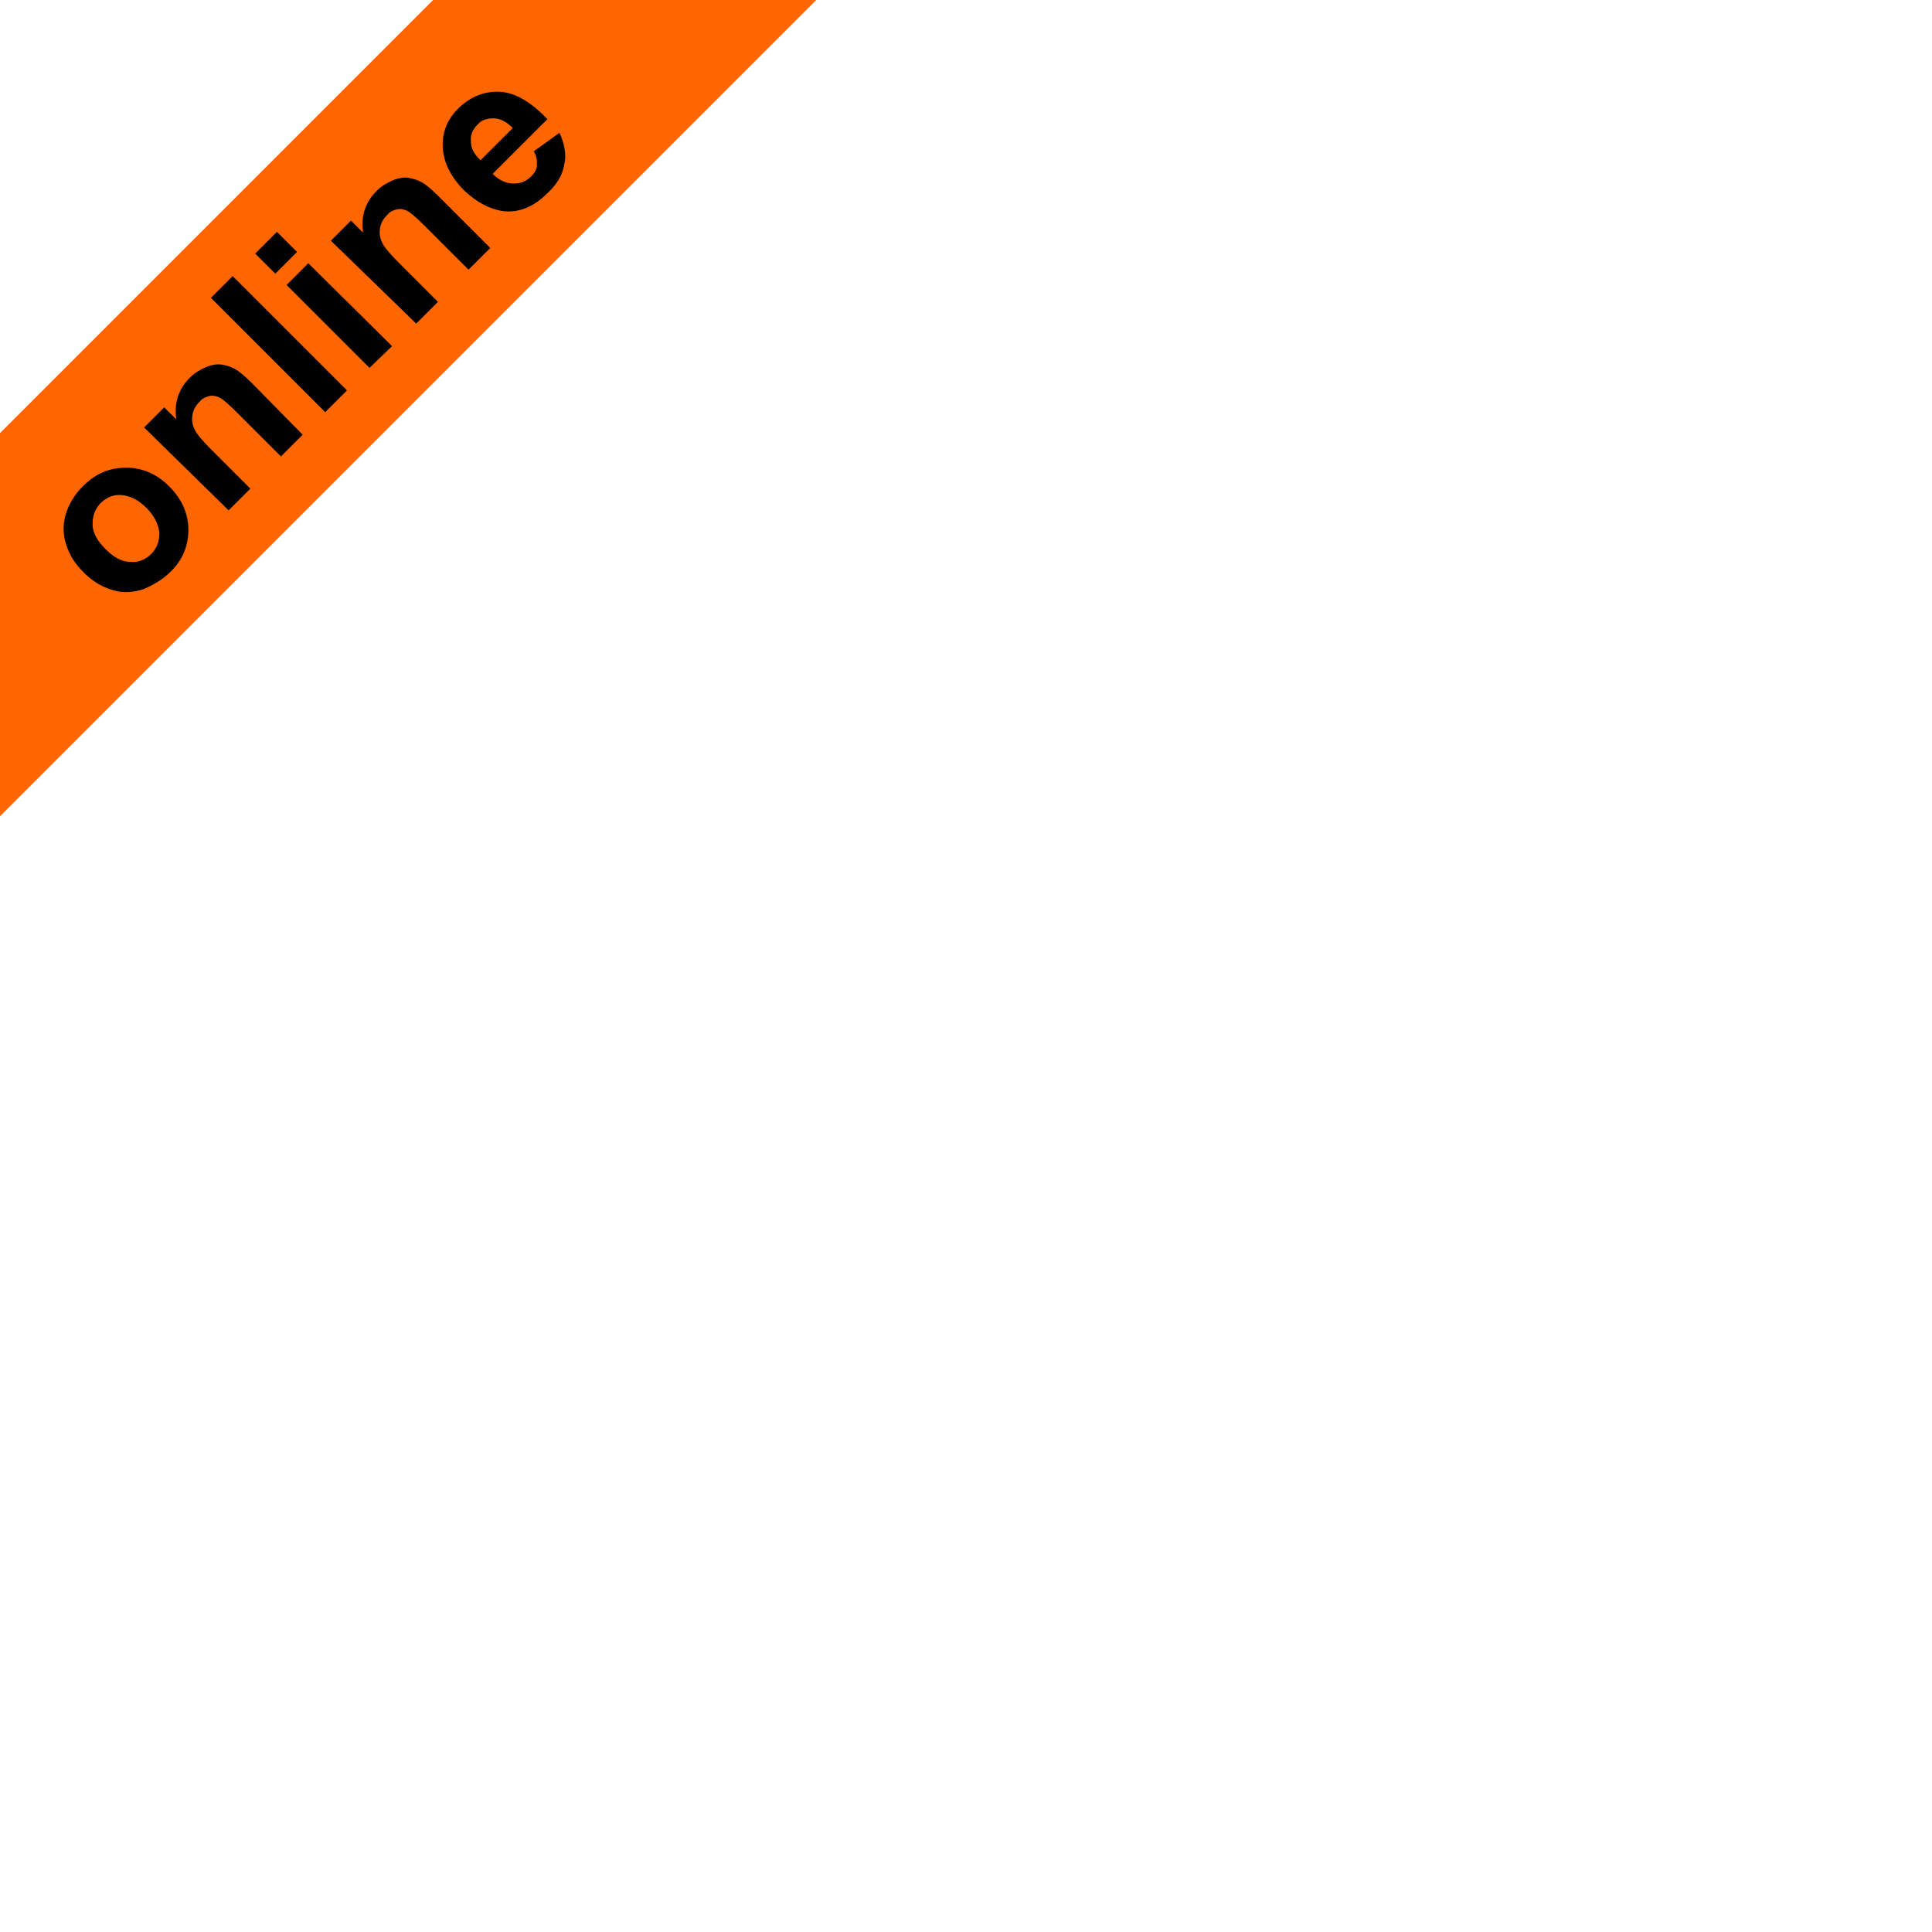 <?xml version="1.0" encoding="utf-8"?>
<!-- Generator: Adobe Illustrator 18.1.1, SVG Export Plug-In . SVG Version: 6.00 Build 0)  -->
<svg version="1.1" xmlns="http://www.w3.org/2000/svg" xmlns:xlink="http://www.w3.org/1999/xlink" x="0px" y="0px"
	 viewBox="0 0 240 240" enable-background="new 0 0 240 240" xml:space="preserve">
<g id="Rechteck_1_1_" enable-background="new    ">
	<g id="Rechteck_1">
		<g>
			<polygon fill="#FF6600" points="0,101.4 101.4,0 53.8,0 0,53.8 			"/>
		</g>
	</g>
</g>
<g id="online">
	<g>
		<path d="M10.2,70.9c-0.9-0.9-1.6-2-2-3.3c-0.4-1.3-0.4-2.6,0-3.8c0.4-1.3,1.1-2.4,2.1-3.4c1.6-1.6,3.3-2.3,5.4-2.3
			c2,0,3.8,0.8,5.3,2.3c1.6,1.6,2.4,3.4,2.4,5.4c0,2-0.7,3.8-2.3,5.3c-0.9,0.9-2.1,1.6-3.3,2.1c-1.3,0.4-2.6,0.5-3.8,0.1
			C12.6,72.9,11.3,72.1,10.2,70.9z M13.1,68.2c1,1,2,1.6,3.1,1.6c1,0.1,1.9-0.3,2.6-1c0.7-0.7,1-1.6,1-2.6c-0.1-1-0.6-2.1-1.6-3.1
			c-1-1-2-1.5-3.1-1.6c-1-0.1-1.9,0.3-2.6,1c-0.7,0.7-1,1.6-1,2.6C11.5,66.2,12.1,67.2,13.1,68.2z"/>
		<path d="M37.6,54l-2.7,2.7l-5.3-5.3c-1.1-1.1-1.9-1.8-2.3-2c-0.4-0.2-0.9-0.3-1.3-0.2c-0.4,0.1-0.9,0.3-1.2,0.7
			c-0.5,0.5-0.8,1-0.9,1.7c-0.1,0.6,0,1.2,0.3,1.8c0.3,0.6,1,1.4,2.2,2.6l4.7,4.7l-2.7,2.7L17.9,53.1l2.5-2.5l1.5,1.5
			c-0.3-2.1,0.3-3.8,1.7-5.2c0.6-0.6,1.3-1,2-1.3c0.7-0.3,1.4-0.4,2-0.3c0.6,0.1,1.2,0.3,1.7,0.6c0.5,0.3,1.2,0.9,2,1.7L37.6,54z"/>
		<path d="M40.4,51.2L26.2,37l2.7-2.7l14.2,14.2L40.4,51.2z"/>
		<path d="M34.2,34l-2.5-2.5l2.7-2.7l2.5,2.5L34.2,34z M45.9,45.7L35.6,35.4l2.7-2.7L48.7,43L45.9,45.7z"/>
		<path d="M60.9,30.8l-2.7,2.7l-5.3-5.3c-1.1-1.1-1.9-1.8-2.3-2c-0.4-0.2-0.9-0.3-1.3-0.2c-0.4,0.1-0.9,0.3-1.2,0.7
			c-0.5,0.5-0.8,1-0.9,1.7c-0.1,0.6,0,1.2,0.3,1.8c0.3,0.6,1,1.4,2.2,2.6l4.7,4.7l-2.7,2.7L41.1,29.9l2.5-2.5l1.5,1.5
			c-0.3-2.1,0.3-3.8,1.7-5.2c0.6-0.6,1.3-1,2-1.3c0.7-0.3,1.4-0.4,2-0.3c0.6,0.1,1.2,0.3,1.7,0.6c0.5,0.3,1.2,0.9,2,1.7L60.9,30.8z"
			/>
		<path d="M66.3,18.8l3.2-2.3c0.6,1.3,0.9,2.7,0.6,3.9c-0.2,1.3-0.9,2.5-2.1,3.6c-1.8,1.8-3.7,2.5-5.7,2.2c-1.6-0.3-3.1-1.1-4.6-2.5
			c-1.7-1.7-2.6-3.5-2.7-5.4c-0.1-1.9,0.6-3.5,1.9-4.8c1.5-1.5,3.3-2.2,5.2-2.1c1.9,0.1,3.9,1.3,5.9,3.4l-6.8,6.8
			c0.8,0.8,1.7,1.2,2.6,1.2c0.9,0,1.6-0.3,2.2-0.9c0.4-0.4,0.7-0.9,0.7-1.4S66.7,19.4,66.3,18.8z M63.7,15.9
			c-0.8-0.8-1.6-1.2-2.4-1.2s-1.5,0.2-2,0.8c-0.6,0.6-0.9,1.3-0.8,2.1c0,0.8,0.4,1.6,1.2,2.3L63.7,15.9z"/>
	</g>
</g>
</svg>
